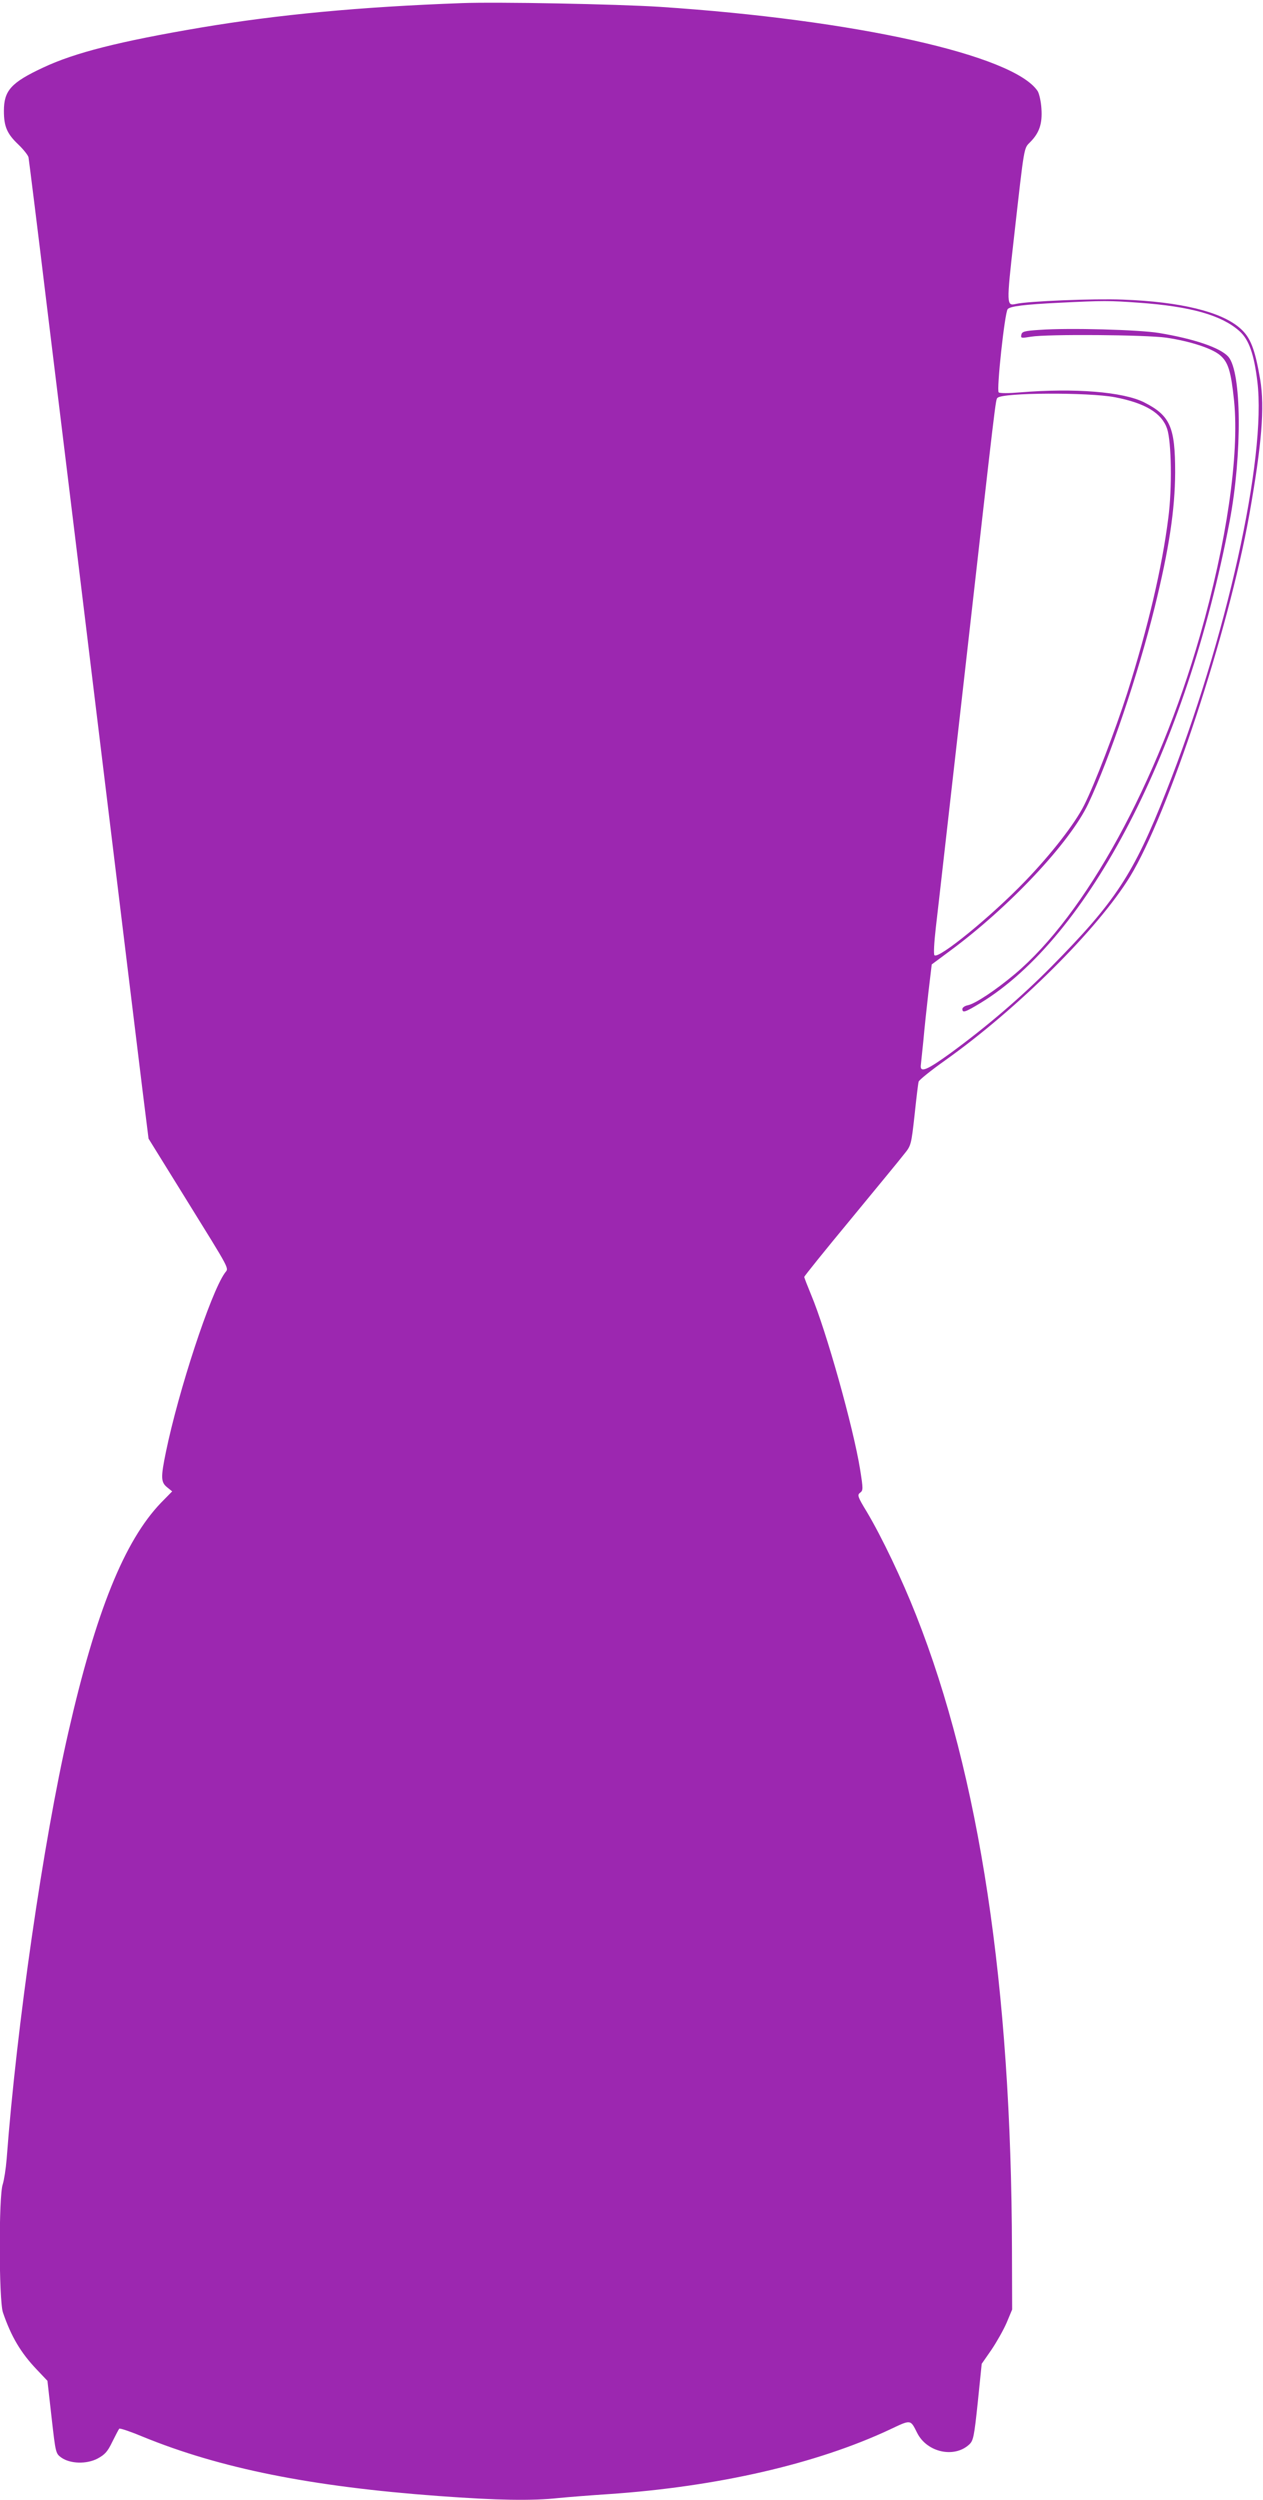 <?xml version="1.0" standalone="no"?>
<!DOCTYPE svg PUBLIC "-//W3C//DTD SVG 20010904//EN"
 "http://www.w3.org/TR/2001/REC-SVG-20010904/DTD/svg10.dtd">
<svg version="1.0" xmlns="http://www.w3.org/2000/svg"
 width="647pt" height="1280pt" viewBox="0 0 647 1280"
 preserveAspectRatio="xMidYMid meet">
<g transform="translate(0,1280) scale(0.1,-0.1)"
fill="#9c27b0" stroke="none">
<path d="M2365 12784 c-522 -19 -942 -59 -1335 -125 -419 -71 -648 -129 -809
-205 -165 -77 -201 -118 -201 -222 0 -80 16 -117 74 -172 26 -25 49 -54 52
-65 2 -11 45 -353 94 -760 50 -407 99 -812 110 -900 11 -88 76 -623 145 -1190
146 -1196 193 -1586 235 -1927 l31 -248 181 -292 c250 -404 230 -366 209 -397
-73 -104 -236 -600 -301 -915 -27 -131 -26 -155 6 -181 l26 -21 -57 -58 c-188
-196 -334 -558 -475 -1176 -128 -559 -265 -1504 -316 -2185 -4 -49 -13 -107
-20 -129 -21 -58 -20 -594 1 -656 42 -123 91 -206 173 -292 l55 -58 21 -186
c21 -184 21 -186 50 -207 45 -32 129 -35 186 -5 37 20 51 35 75 85 17 34 33
65 36 68 4 3 58 -15 120 -41 396 -162 862 -256 1518 -304 301 -22 475 -25 614
-10 51 5 166 14 257 20 556 38 1063 155 1437 330 112 53 106 53 142 -18 50
-98 188 -129 265 -59 22 20 26 37 45 218 l20 196 50 72 c27 40 62 102 78 139
l28 67 -1 305 c-3 1349 -166 2428 -491 3250 -72 183 -176 401 -253 530 -47 77
-49 86 -34 97 16 12 16 19 0 120 -35 217 -174 711 -251 894 -19 46 -35 87 -35
91 0 4 107 137 238 295 130 158 254 308 273 333 36 44 37 47 54 200 9 85 18
162 21 172 3 9 64 58 136 109 374 266 782 672 947 941 197 323 503 1252 611
1853 64 362 79 548 56 690 -27 158 -50 218 -103 264 -96 85 -305 136 -601 147
-147 6 -487 -8 -547 -22 -49 -11 -50 -7 -11 337 55 487 50 457 85 493 46 47
61 94 56 169 -2 36 -11 76 -19 90 -122 185 -935 366 -1937 432 -220 14 -833
26 -1014 19z m3470 -1534 c265 -19 424 -64 515 -146 48 -43 74 -117 91 -257
48 -391 -159 -1322 -468 -2102 -166 -421 -260 -563 -586 -893 -155 -157 -333
-309 -519 -445 -119 -86 -155 -101 -151 -62 1 11 7 67 13 125 5 58 17 170 26
249 l17 143 93 69 c305 225 615 555 709 754 110 233 255 661 340 1005 74 300
104 500 105 691 0 233 -25 291 -159 359 -108 54 -356 74 -636 51 -57 -5 -104
-5 -109 0 -12 11 31 408 46 426 12 15 84 24 267 33 222 11 255 11 406 0z
m-123 -484 c155 -30 240 -81 267 -162 22 -67 26 -303 6 -455 -32 -255 -104
-561 -211 -899 -61 -190 -166 -465 -220 -572 -48 -96 -169 -251 -302 -389
-175 -182 -444 -401 -465 -380 -5 5 -2 63 7 142 9 74 74 652 146 1284 164
1452 160 1418 170 1428 25 27 466 29 602 3z"/>
<path d="M5325 11111 c-78 -5 -90 -9 -93 -25 -4 -18 0 -18 49 -10 84 14 589
10 694 -5 121 -18 232 -54 274 -89 43 -36 57 -82 73 -236 27 -275 -38 -723
-175 -1201 -216 -753 -586 -1428 -949 -1733 -99 -83 -202 -151 -240 -159 -16
-3 -28 -12 -28 -19 0 -22 14 -17 92 30 556 338 1055 1301 1277 2466 65 344 62
767 -7 844 -42 46 -174 91 -354 121 -102 17 -463 27 -613 16z"/>
</g>
</svg>
